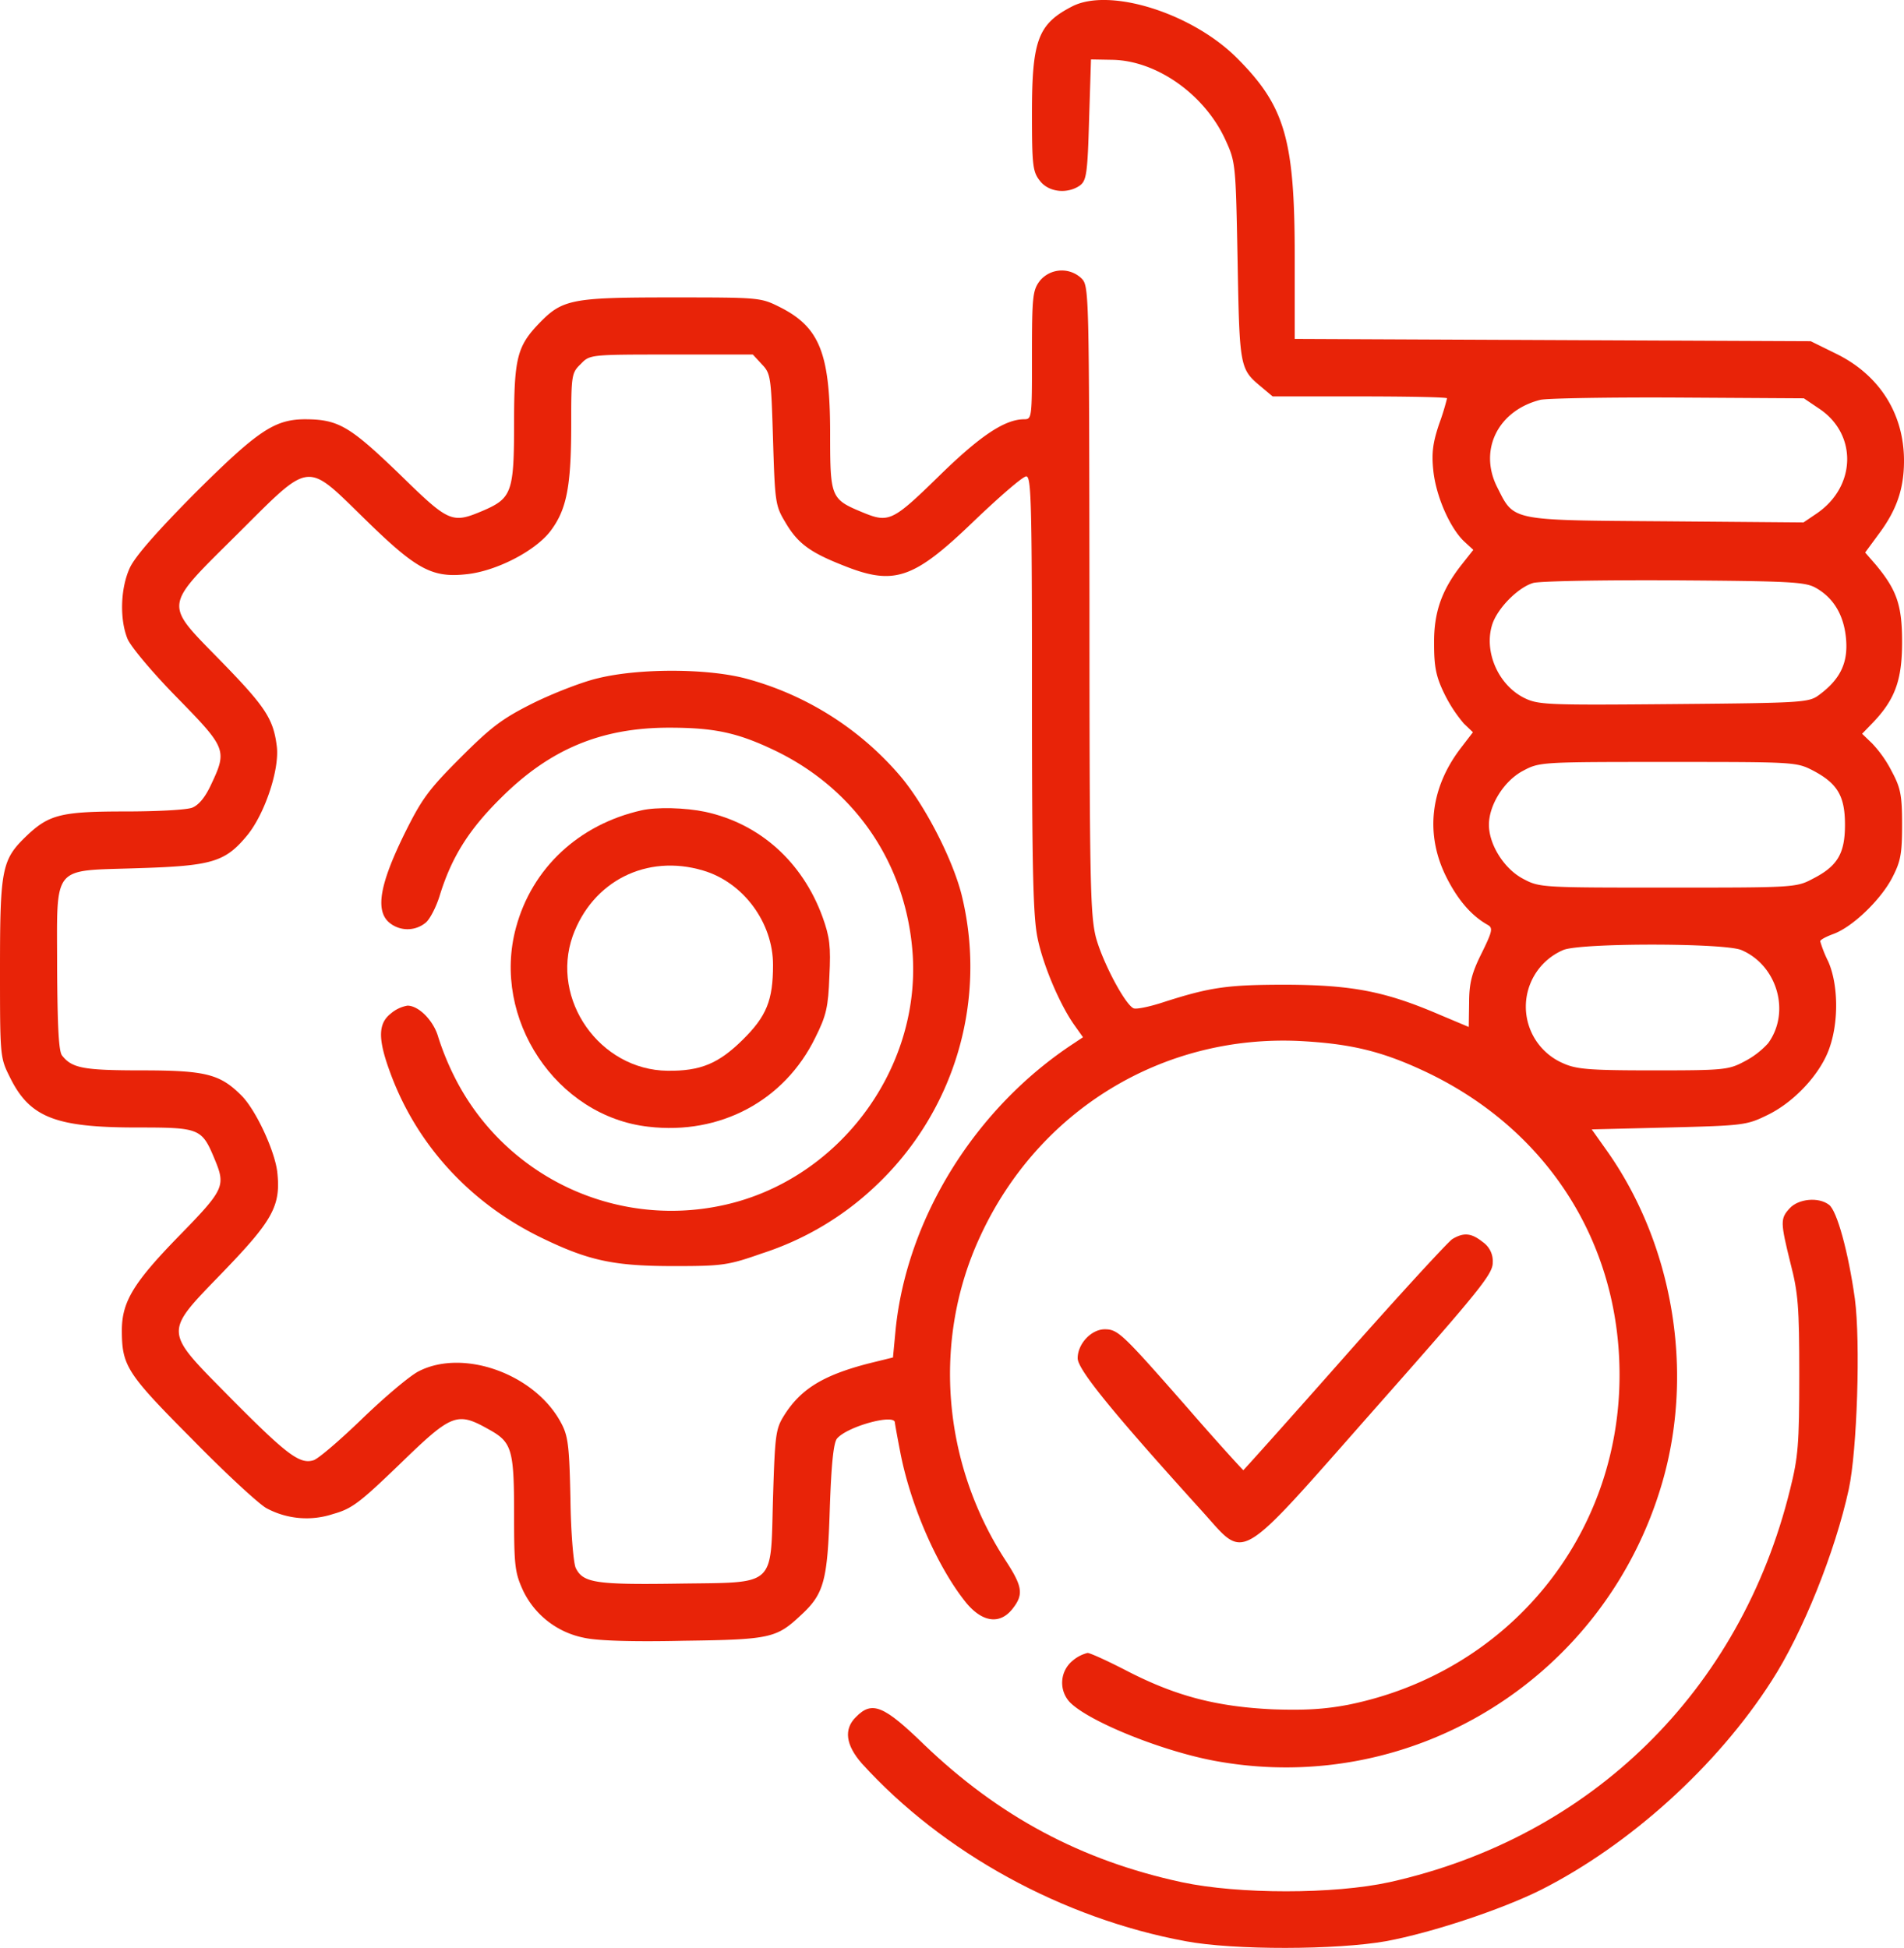 <?xml version="1.0" encoding="UTF-8"?> <svg xmlns="http://www.w3.org/2000/svg" id="Layer_1" data-name="Layer 1" viewBox="0 0 500 511.58"><defs><style>.cls-1{fill:#e82308;}</style></defs><path class="cls-1" d="M287.5,1.6c-8.9,4.6-10.5,8.8-10.5,28,0,13.8.2,15.4,2.1,17.8,2.3,3,7.2,3.5,10.5,1.2,1.7-1.3,2-3.1,2.4-17.3l.5-15.8,5.6.1c11.6.2,24.1,9,29.6,20.8,2.8,6.1,2.8,6.2,3.3,32.1.5,27.9.6,28.3,6.1,32.9l3.1,2.6h22.9c12.6,0,22.9.2,22.9.5a64,64,0,0,1-2.1,6.8c-1.6,4.8-2,7.5-1.5,12.2.7,6.7,4.3,14.9,8,18.5l2.5,2.3-3,3.8c-5.3,6.7-7.4,12.6-7.3,20.9,0,6,.5,8.6,2.7,13.1a37.52,37.52,0,0,0,5.1,7.8l2.4,2.3-3.3,4.3c-7.9,10.4-9.3,22.5-3.7,33.7,3,6,6.6,10.2,10.9,12.6,1.4.8,1.2,1.7-1.6,7.4-2.6,5.2-3.3,7.9-3.3,13l-.1,6.4-7.6-3.2c-14.2-6.1-22.8-7.8-40.1-7.9-15.7,0-20.1.6-32.8,4.7-3.4,1.1-6.8,1.8-7.5,1.5-2.2-.9-8.1-12-9.9-18.6-1.5-6-1.7-14.4-1.7-88.9C292,76.4,292,75,290,73a7.48,7.48,0,0,0-10.9.6c-1.9,2.5-2.1,4-2.1,19.5,0,16.9,0,16.9-2.2,16.9-5,.1-11.4,4.3-22.3,15-12.2,11.9-13.1,12.3-20.1,9.4-8.2-3.4-8.4-3.9-8.4-20.4,0-21.3-2.7-28.2-13.3-33.5-5-2.5-5.4-2.5-28.6-2.5-26.3,0-28.5.5-34.8,7.1-5.5,5.8-6.3,9.1-6.3,25.9,0,18-.6,19.7-7.9,22.9-8.5,3.6-9,3.4-22.4-9.7C97.7,111.7,94.8,110,85.9,110c-7.9.1-12.3,3.1-28.6,19.3C47.1,139.6,41.5,146,40.1,149c-2.5,5.4-2.7,13.6-.6,18.7.9,2.1,6.7,9,13,15.4,12.9,13.2,13.2,13.8,9,22.7-1.6,3.5-3.3,5.5-5,6.2-1.5.6-9.4,1-17.6,1-16.7,0-20,.8-25.8,6.3C6.5,225.6,6,227.8,6,254.1c0,23.3,0,23.5,2.6,28.7C13.8,293.4,20.6,296,42,296c16.5,0,17,.2,20.4,8.4,2.9,7,2.5,7.9-9.4,20.1S38.1,341.7,38,349c0,9.6,1.1,11.4,18.4,28.8,8.8,9,17.7,17.2,19.6,18.2a22.18,22.18,0,0,0,17.5,1.5c5-1.4,7-3,17.6-13.2,13.5-13.1,14.9-13.7,23.1-9.1,6.2,3.4,6.8,5.1,6.8,22.3,0,13.7.2,15.4,2.4,20.2A22.6,22.6,0,0,0,159.3,430c3.4.8,12.7,1.1,26.2.8,22.8-.3,24.4-.7,30.8-6.7,6.1-5.6,7-9,7.6-27.7.4-12.1,1-17.6,1.9-18.7,2.7-3.2,15.2-6.6,15.2-4.2,0,.2.6,3.6,1.4,7.7,2.7,14.1,9.8,30.3,17.3,39.6,4.3,5.2,8.9,5.8,12.2,1.6,3-3.8,2.6-5.9-1.9-12.8-16.6-25.6-19.2-57.9-6.6-85,15.3-33.2,48-53.1,84.1-51.3,13,.7,21.1,2.6,32.1,7.7,32.4,15,51.7,44.9,51.7,80,0,42.5-29.3,78.1-71.2,86.6-6.3,1.2-11.5,1.5-20,1.2-14.5-.7-25.1-3.4-37.8-9.9-5.2-2.7-10-4.9-10.7-4.9a9.56,9.56,0,0,0-4,2.1A7.48,7.48,0,0,0,287,447c5.2,5.2,25,13.1,38.9,15.5,51.7,9.1,101.8-22.4,116.6-73.2,8.5-29.2,2.9-62.6-14.6-87.3l-3.9-5.5,20.2-.5c19.7-.5,20.5-.6,26-3.3,7.2-3.5,14.1-11.1,16.3-17.8,2.4-7,2.2-16.6-.4-22.5a31.76,31.76,0,0,1-2.1-5.3c0-.4,1.5-1.2,3.4-1.9,5-1.8,12.3-8.8,15.4-14.6,2.3-4.4,2.7-6.3,2.7-14.1s-.4-9.7-2.7-14a31.45,31.45,0,0,0-5.2-7.4l-2.6-2.5,2.9-3c5.8-6.1,7.6-11.2,7.6-21.1,0-9.7-1.4-13.7-7-20.4l-2.7-3.1,3.6-4.9c4.7-6.3,6.6-11.9,6.6-19.2,0-12.3-6.4-22.5-17.8-28.1l-6.7-3.3-67.7-.3L346,88.9V67.2c0-30.8-2.6-39.5-15.2-52.1C319,3.3,297.3-3.5,287.5,1.6Zm-81.4,94c2.3,2.4,2.4,3.3,2.9,19.7s.6,17.4,3.2,21.7c3.2,5.5,6.4,7.9,15,11.3,13.6,5.5,18.6,3.8,34.5-11.5,6.8-6.5,12.9-11.8,13.8-11.8,1.3,0,1.5,6.6,1.5,57.2,0,46.5.3,58.6,1.5,64.2,1.5,7.2,5.9,17.5,9.7,22.8l2.2,3.1-2.4,1.6c-25.8,16.9-43.8,45.8-46.8,75.1l-.7,7.4L234,358c-11.9,3.1-17.8,6.7-22.2,13.8-2.1,3.4-2.3,5.1-2.8,21.4-.7,23.9,1.2,22.2-25.2,22.6-21.3.3-24.7-.2-26.6-4.1-.6-1.2-1.3-9.4-1.4-18.2-.3-14-.6-16.5-2.5-20C146.5,360.8,127.8,354,116,360c-2.4,1.2-9.1,6.9-14.9,12.5s-11.6,10.6-12.8,10.9c-3.6,1.1-7-1.5-21.5-16.1-18.1-18.4-18.1-16.9-2-33.6,12.9-13.4,15-17.2,14-26.1-.7-5.6-5.6-16.2-9.4-20-5.6-5.6-9.3-6.6-26.2-6.6-15.4,0-18.3-.6-20.9-3.9-.9-1.1-1.2-7.7-1.3-22.7,0-27.9-1.7-25.7,21.2-26.5,19.5-.6,22.9-1.6,28.7-8.6,4.6-5.6,8.5-17.2,7.8-23.3-.9-7.3-2.9-10.4-14.8-22.6-15-15.4-15.2-13.7,4.4-33.2s17.8-19.3,33.6-3.9c13.4,13.1,17.5,15.4,26.6,14.4,7.8-.8,18.1-6.1,22.1-11.4,4.2-5.6,5.4-11.6,5.4-27.9,0-13,.1-13.6,2.5-15.9,2.4-2.5,2.4-2.5,23.8-2.5h21.4Zm277.6,11.6c10.1,6.7,9.8,20.5-.7,27.6l-3.4,2.3-36.2-.3c-41.3-.3-39.7,0-44.3-9.1-4.8-9.7.3-20,11.4-22.8,1.7-.4,17.9-.7,36.1-.6l33.1.2Zm-1,47c4.9,2.7,7.6,7.4,8.1,13.7s-1.7,10.5-7.1,14.5c-2.7,2-4.1,2.1-38.2,2.4-33.8.3-35.6.2-39.4-1.7-6.8-3.5-10.5-12.3-8.2-19.3,1.4-4.2,6.7-9.6,10.7-10.8,1.6-.5,18.2-.8,36.9-.7C475.7,152.5,479.9,152.7,482.7,154.2Zm-.7,48c6.5,3.4,8.5,6.7,8.5,14.3s-2,10.9-8.5,14.2c-4.3,2.3-5.1,2.3-38.1,2.3s-33.6,0-37.9-2.3c-5-2.6-9-9-9-14.2s4-11.6,9-14.2c4.3-2.3,4.8-2.3,37.9-2.3S477.7,200,482,202.2Zm-18.7,47.2c9.4,4,13,16.3,7,24.5a22.1,22.1,0,0,1-6.3,4.8c-4.1,2.2-5.6,2.3-24,2.3-16.8,0-20.1-.3-23.6-1.9a16.18,16.18,0,0,1,.1-29.7C420.8,247.5,458.8,247.5,463.3,249.4Z" transform="translate(-6 0.11)"></path><path class="cls-1" d="M163.1,178c-4,.9-11.7,3.9-17,6.5-8.2,4.1-11,6.2-19.2,14.4-8.5,8.5-10.2,10.9-14.8,20.2-6.2,12.7-7.5,19.5-4.2,22.8a7.48,7.48,0,0,0,9.9.3c1.1-.9,2.8-4.2,3.7-7.2,3.1-10,7.6-17.2,16-25.5,12.8-12.8,26.3-18.5,44.2-18.5,11.9,0,18,1.3,27.8,6,21.4,10.3,34.7,30.2,36.2,53.9,1.8,30.6-20.1,59.3-50.2,65.6a63.7,63.7,0,0,1-70-33.5,71.78,71.78,0,0,1-4.4-10.7c-1.2-4.3-5.1-8.3-8.1-8.3a9.1,9.1,0,0,0-4.4,2.1c-3.3,2.6-3.4,6.6-.2,15.3,7,19.3,21.4,34.9,40.7,44,11.9,5.7,18.6,7,33.9,7,12.6,0,14.2-.2,23-3.3a78.16,78.16,0,0,0,30.1-17.9,79,79,0,0,0,22.4-76.4c-2.4-9.4-9.6-23.4-16-31a80.86,80.86,0,0,0-41-25.8C191.3,175.4,173.7,175.4,163.1,178Z" transform="translate(-6 0.11)"></path><path class="cls-1" d="M174.5,212.7c-16.5,3.7-28.8,15.2-33,30.8-6.5,23.9,10.6,49.6,34.8,52.3,18.8,2.2,35.7-6.8,43.8-23.4,2.9-5.8,3.4-8,3.7-16.1.4-7.9.1-10.3-1.8-15.6-5.3-14.5-16.5-24.5-30.8-27.6C186,212,178.4,211.8,174.5,212.7Zm16.1,15.8c10.6,3.1,18.4,13.7,18.4,24.8,0,9.3-1.7,13.5-8,19.7s-11,8.2-19.7,8.1c-17.8-.2-30.8-18.7-24.9-35.4C161.6,231.3,175.8,224.1,190.6,228.5Z" transform="translate(-6 0.11)"></path><path class="cls-1" d="M476,317.2c-2.5,2.7-2.5,3.6.2,14.5,2,7.7,2.3,11.4,2.3,29.3,0,18.1-.3,21.6-2.4,30-13,52.9-52.2,91.4-105.2,103.2-14.6,3.2-39.7,3.2-54.6,0-26.4-5.7-48-17.3-67.6-36.1-10.6-10.3-13.7-11.6-17.9-7.3-3.3,3.2-2.7,7.4,1.5,12.2,21.3,23.5,52.7,40.7,85,46.7,12.7,2.4,39.8,2.3,52.7,0,11.9-2.2,30.3-8.3,40.7-13.5,23.3-11.8,46.2-32.5,60.5-54.8,8.2-12.7,16.7-33.9,20.3-50.4,2.2-10.2,3.1-38.6,1.6-50-1.7-12.2-4.7-23.2-6.8-24.7C483.6,314.2,478.3,314.7,476,317.2Z" transform="translate(-6 0.11)"></path><path class="cls-1" d="M387.4,325.3c-1.1.7-13.9,14.6-28.3,30.9S332.6,386,332.5,386s-6.8-7.3-14.6-16.3c-17.2-19.6-18.3-20.7-21.8-20.7s-7.1,3.8-7.1,7.6c0,2.9,8.7,13.7,32.7,40.2,11.7,12.9,8.5,14.8,45.5-27.1,27.4-31,30.8-35.2,30.8-38.2a6.09,6.09,0,0,0-2.6-5.4C392.4,323.7,390.4,323.5,387.4,325.3Z" transform="translate(-6 0.11)"></path></svg> 